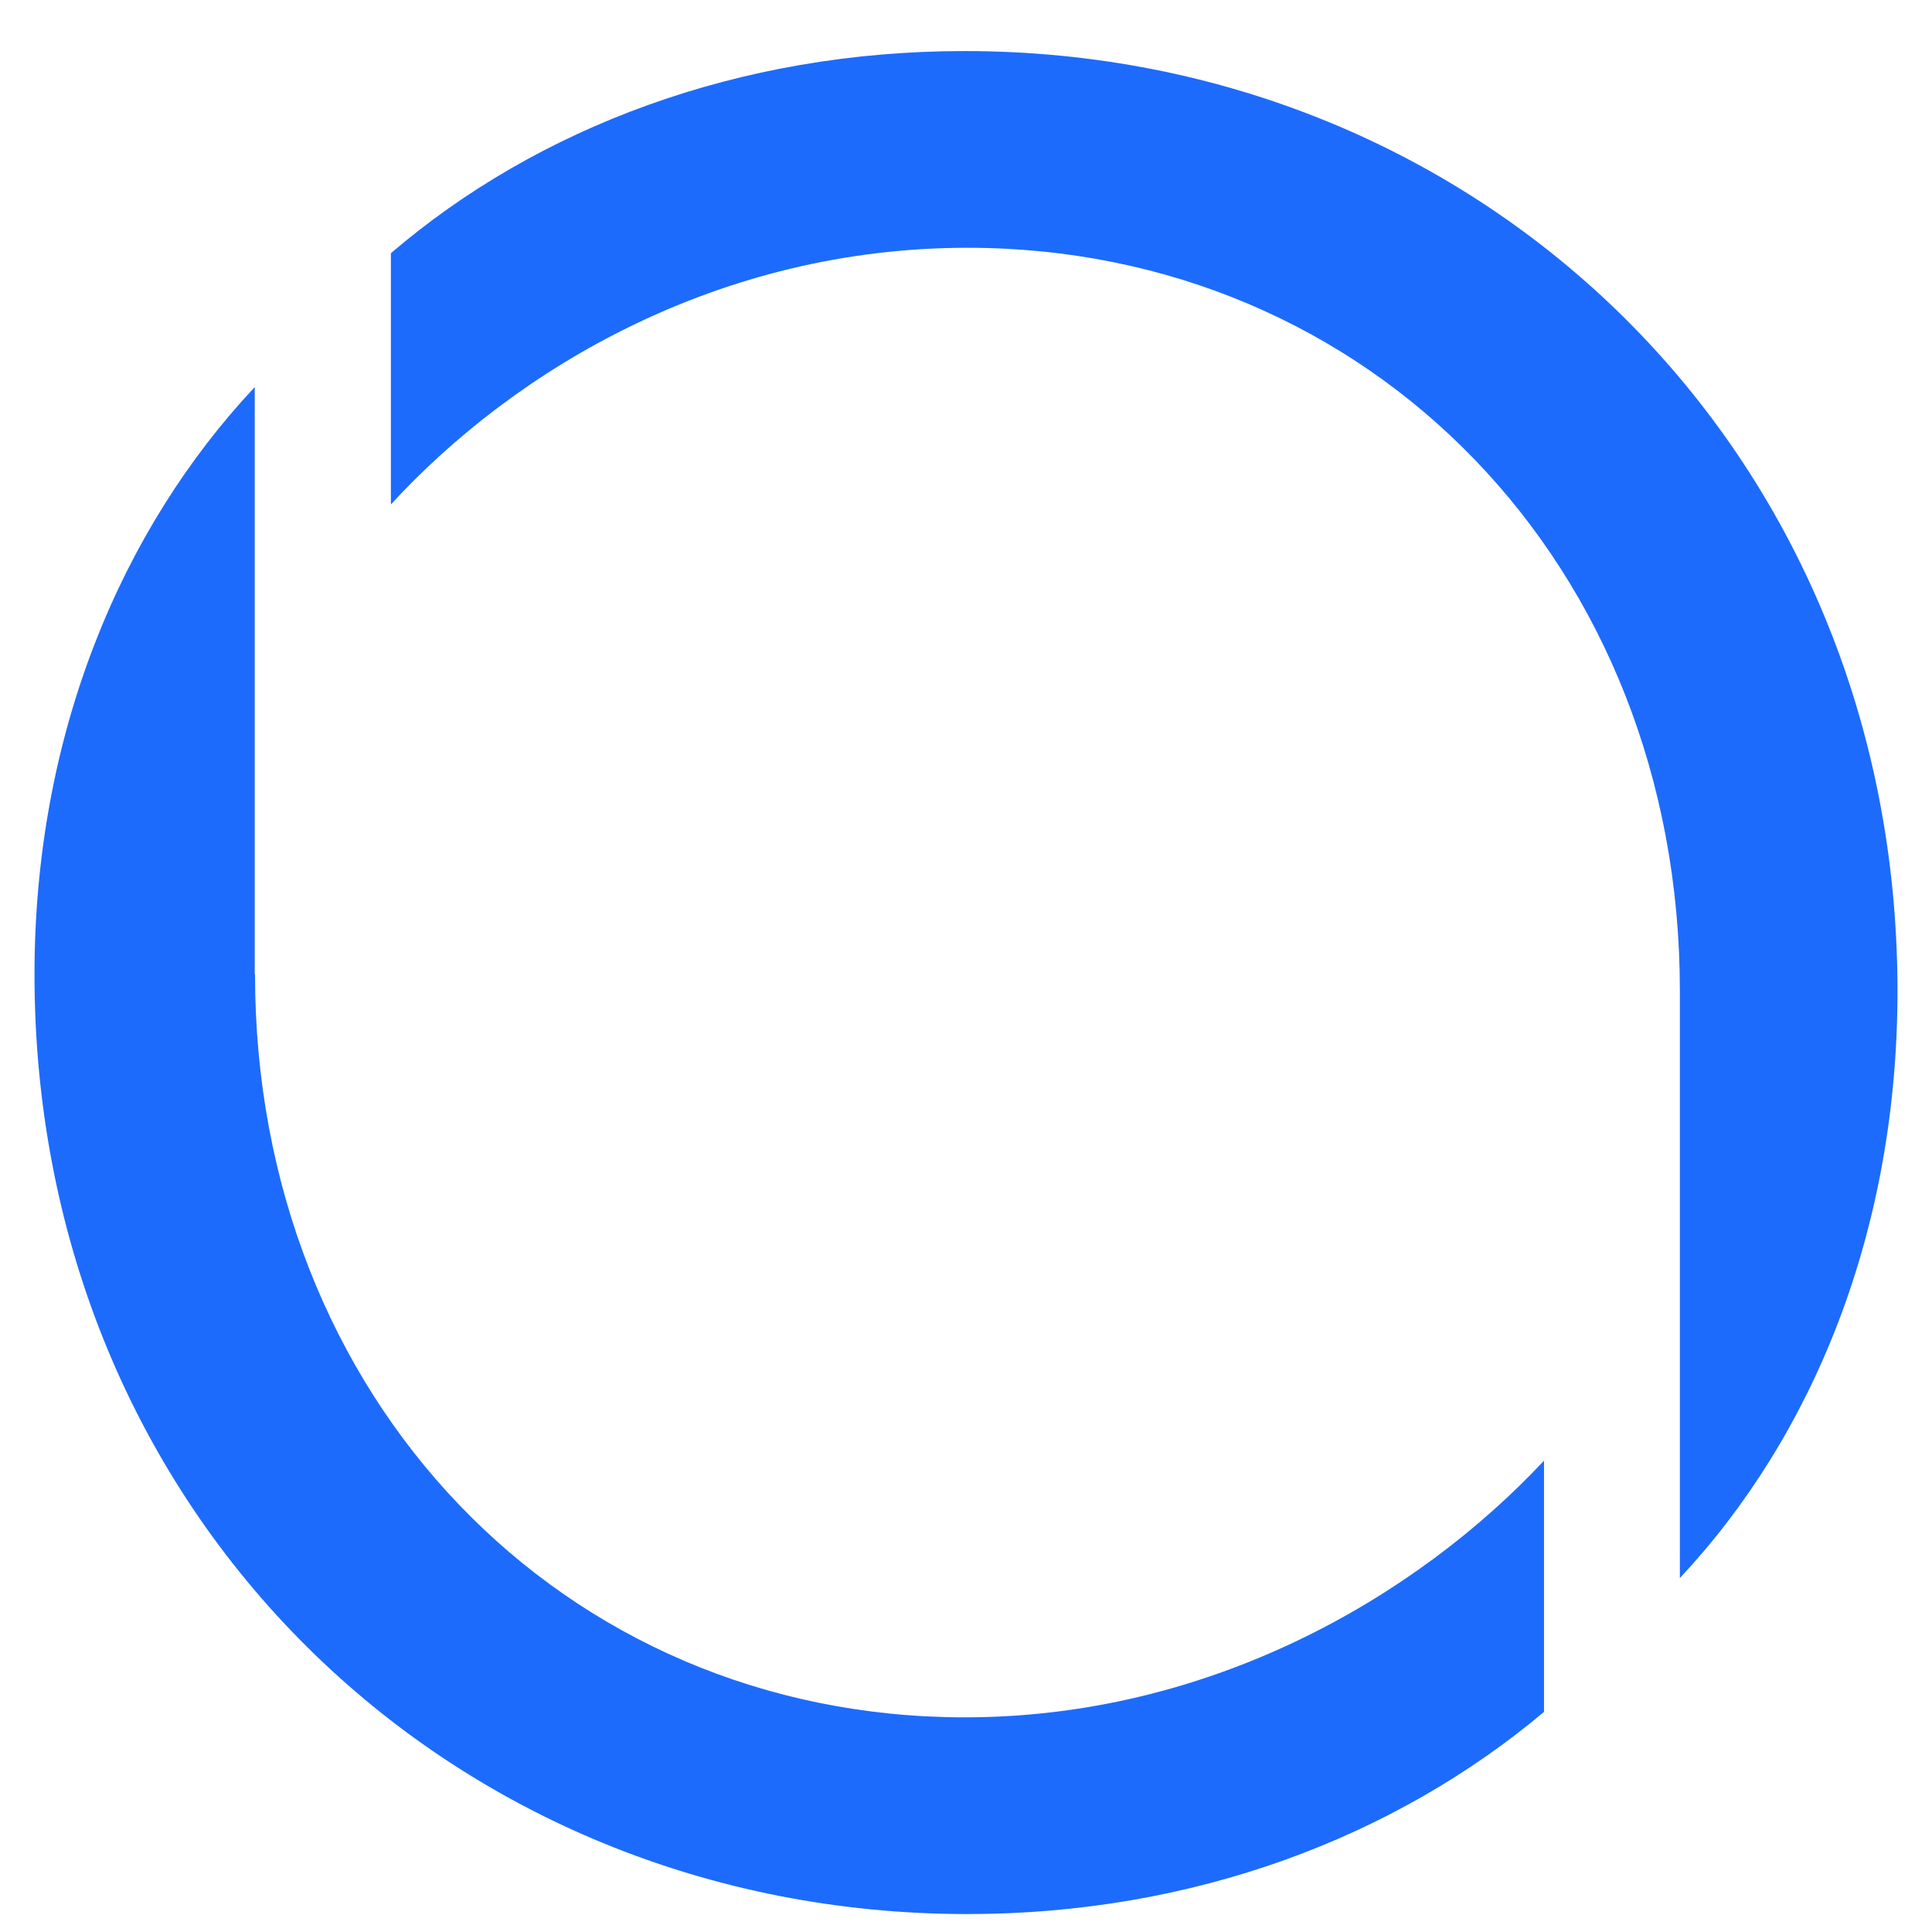 <svg width="28" height="28" viewBox="0 0 28 28" fill="none" xmlns="http://www.w3.org/2000/svg">
<path d="M13.979 0.74C10.708 0.74 7.791 1.848 5.665 3.67V7.311C7.479 5.334 10.433 3.591 14.021 3.591C19.855 3.591 24.346 8.185 24.346 14.359V22.87C26.277 20.809 27.5 17.841 27.5 14.359C27.496 6.521 21.466 0.74 13.979 0.74Z" fill="#1D6BFC"/>
<path d="M3.692 14.121V5.61C1.761 7.667 0.5 10.639 0.5 14.121C0.5 21.959 6.53 27.74 14.021 27.74C17.292 27.74 20.209 26.632 22.377 24.81V21.169C20.525 23.15 17.529 24.889 13.983 24.889C8.148 24.889 3.696 20.257 3.696 14.121H3.692Z" fill="#1D6BFC"/>
</svg>
